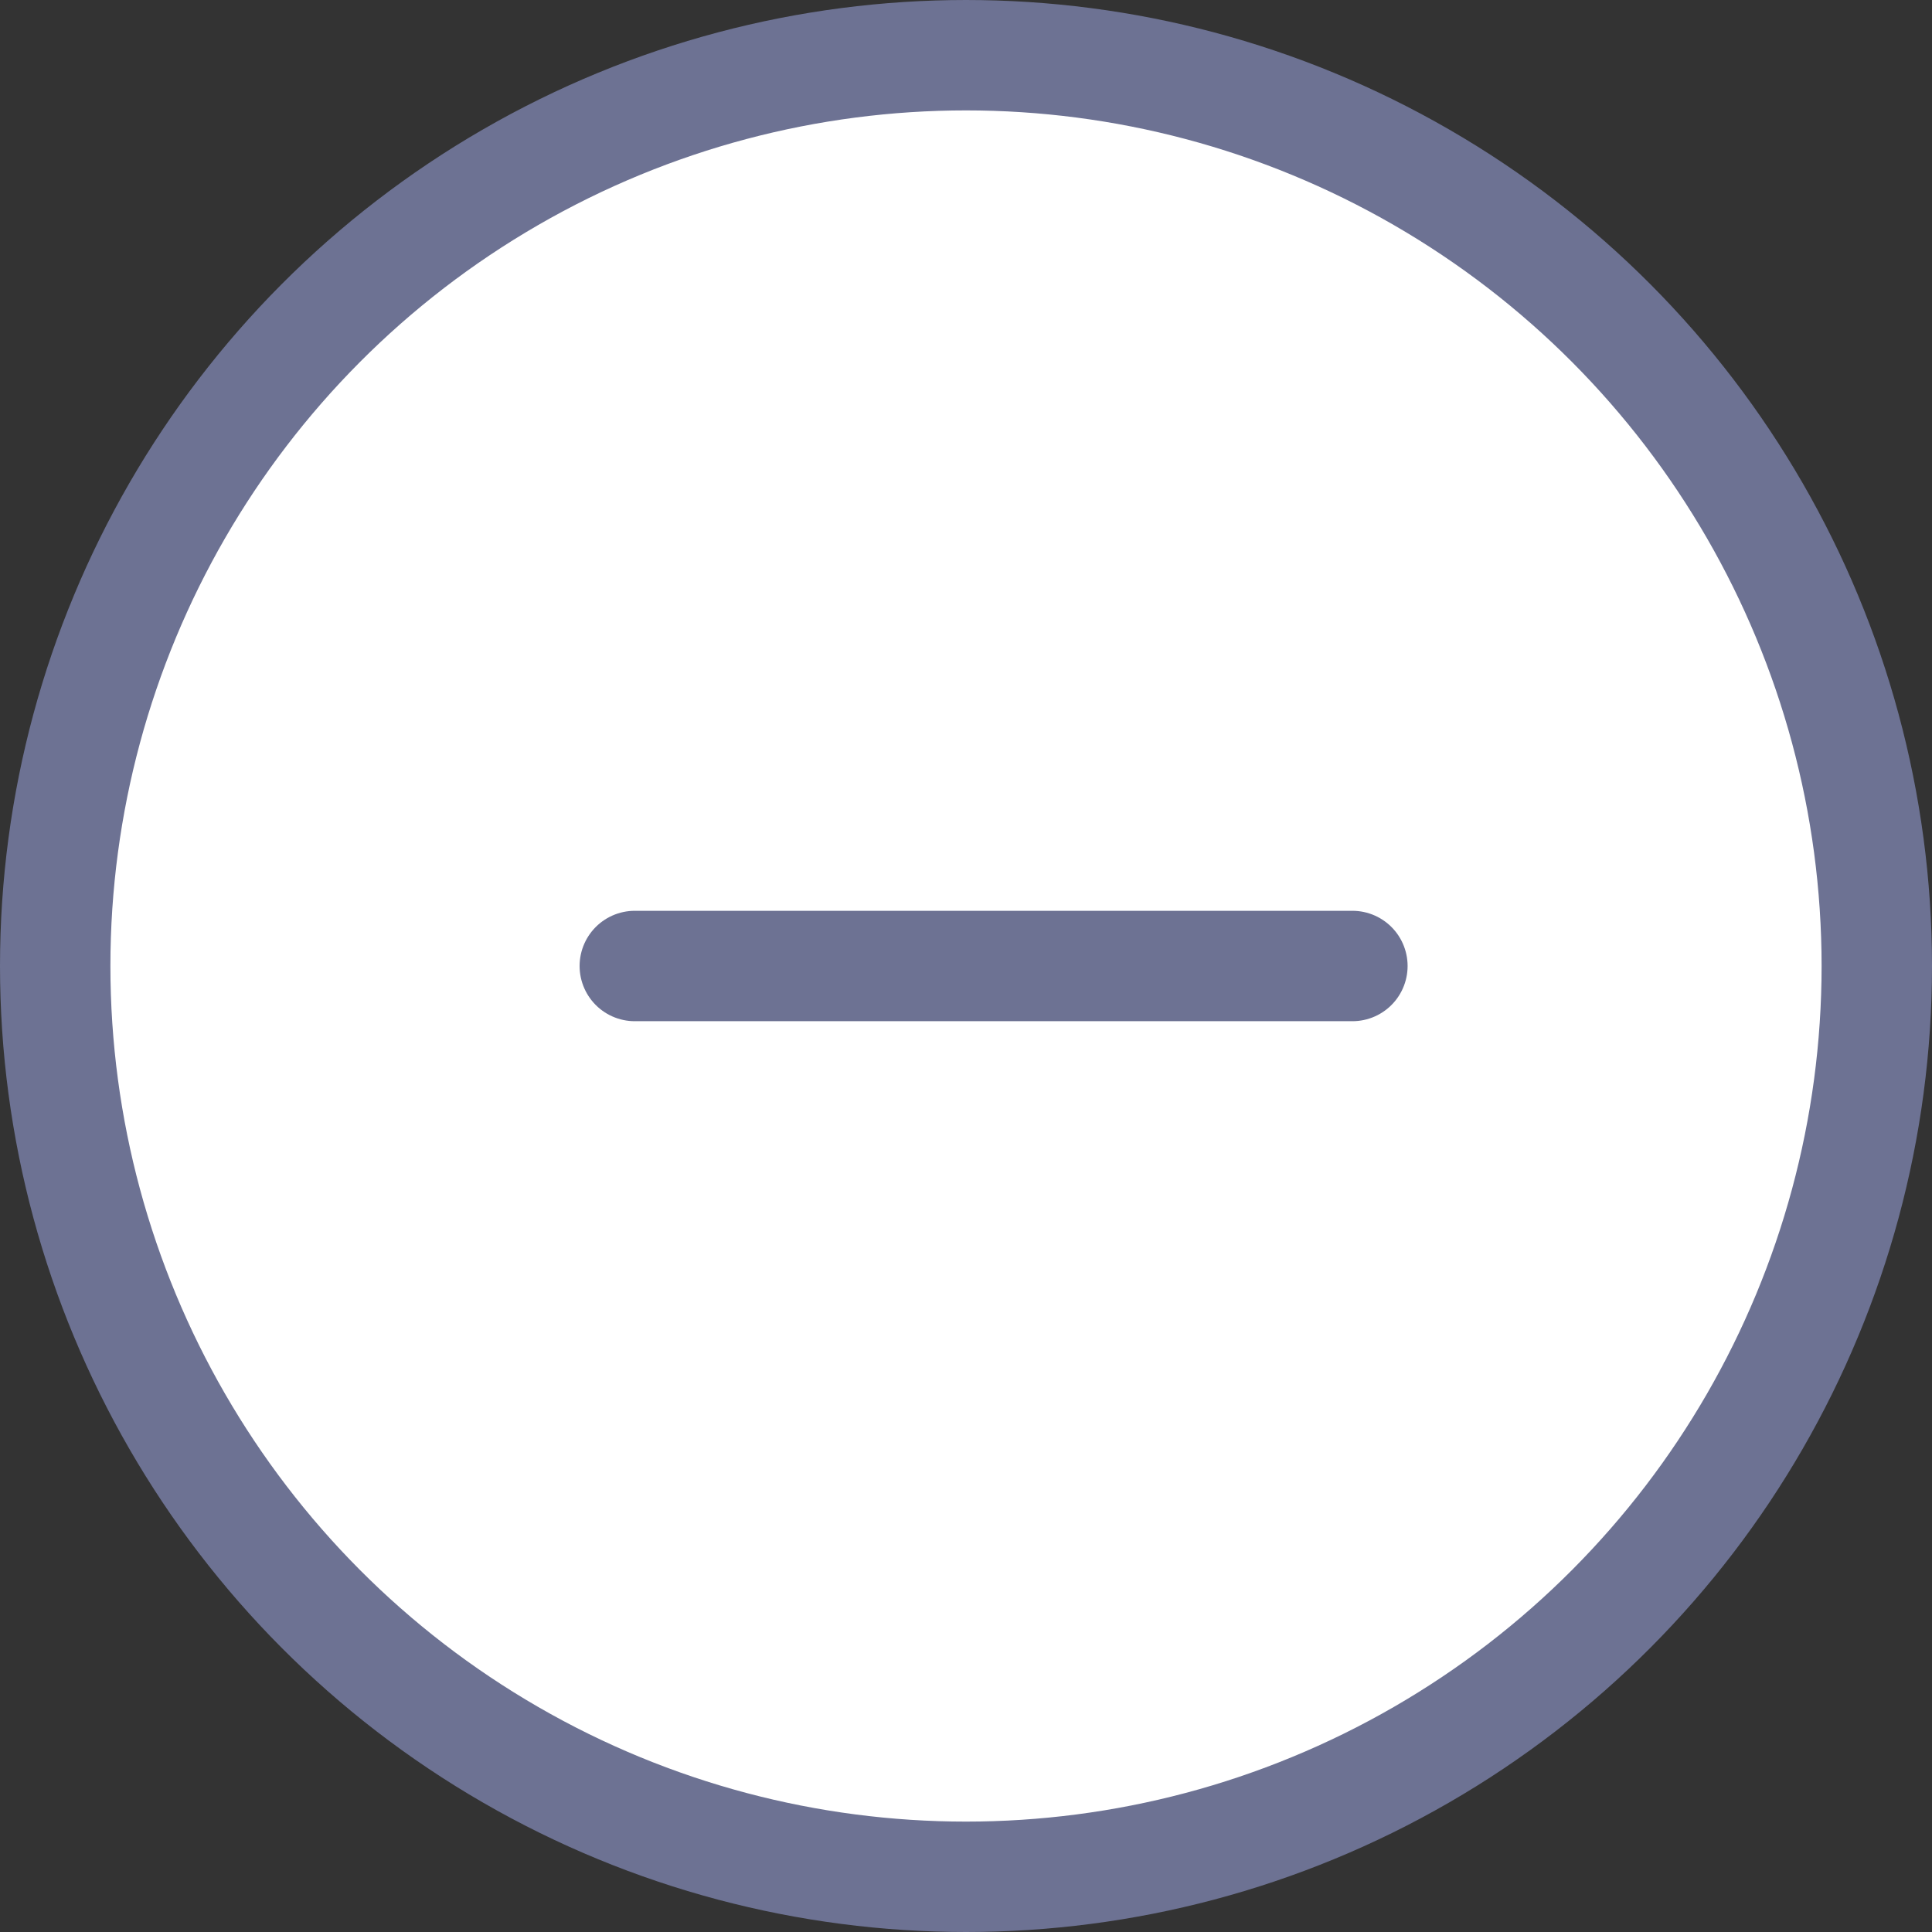 <svg width="35" height="35" viewBox="0 0 35 35" fill="none" xmlns="http://www.w3.org/2000/svg">
<rect x="0" y="0" width="35" height="35" fill="#333333" stroke="none"/>
<circle cx="17.5" cy="17.5" r="16.5" fill="white" stroke="#6D7293" stroke-width="2"/>
<path d="M11.5 17.5H24.5" stroke="#6D7293" stroke-width="2" stroke-linecap="round" stroke-linejoin="round"/>
</svg>
